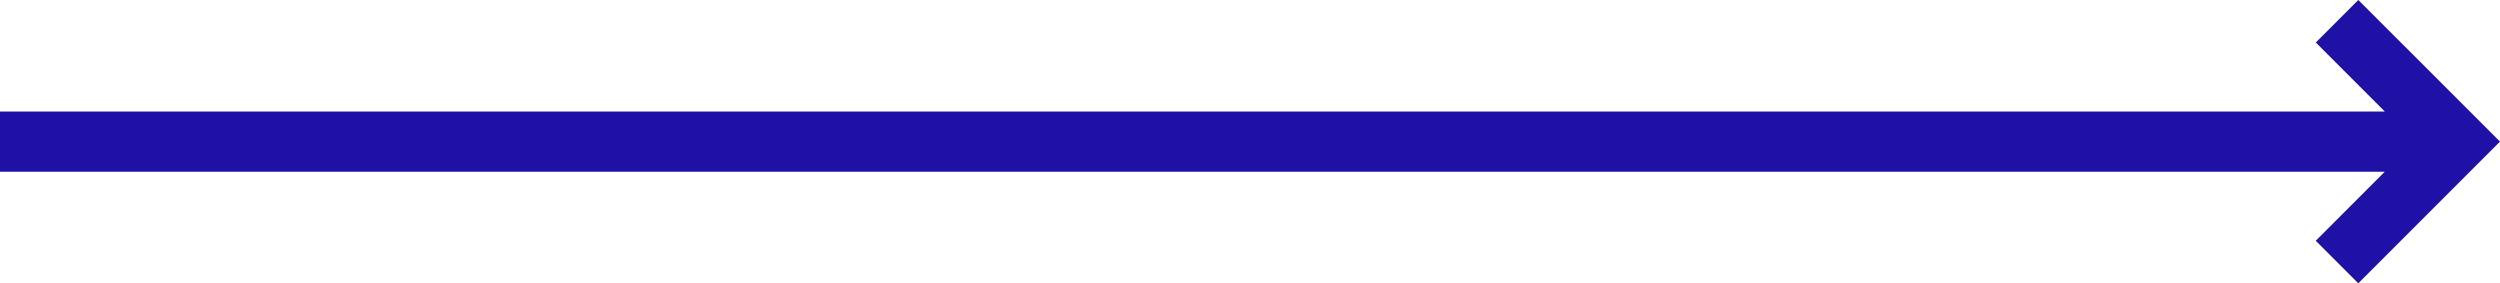<svg id="_001-right-arrow" data-name="001-right-arrow" xmlns="http://www.w3.org/2000/svg" width="70.575" height="8" viewBox="0 0 70.575 8"><path id="_001-right-arrow-2" data-name="001-right-arrow" d="M-173.425 167.5l-1.2 1.2 1.948 1.948H-240v1.7h67.322l-1.948 1.949 1.2 1.2 4-4z" transform="translate(240 -167.5)" fill="#1f11a5"/></svg>